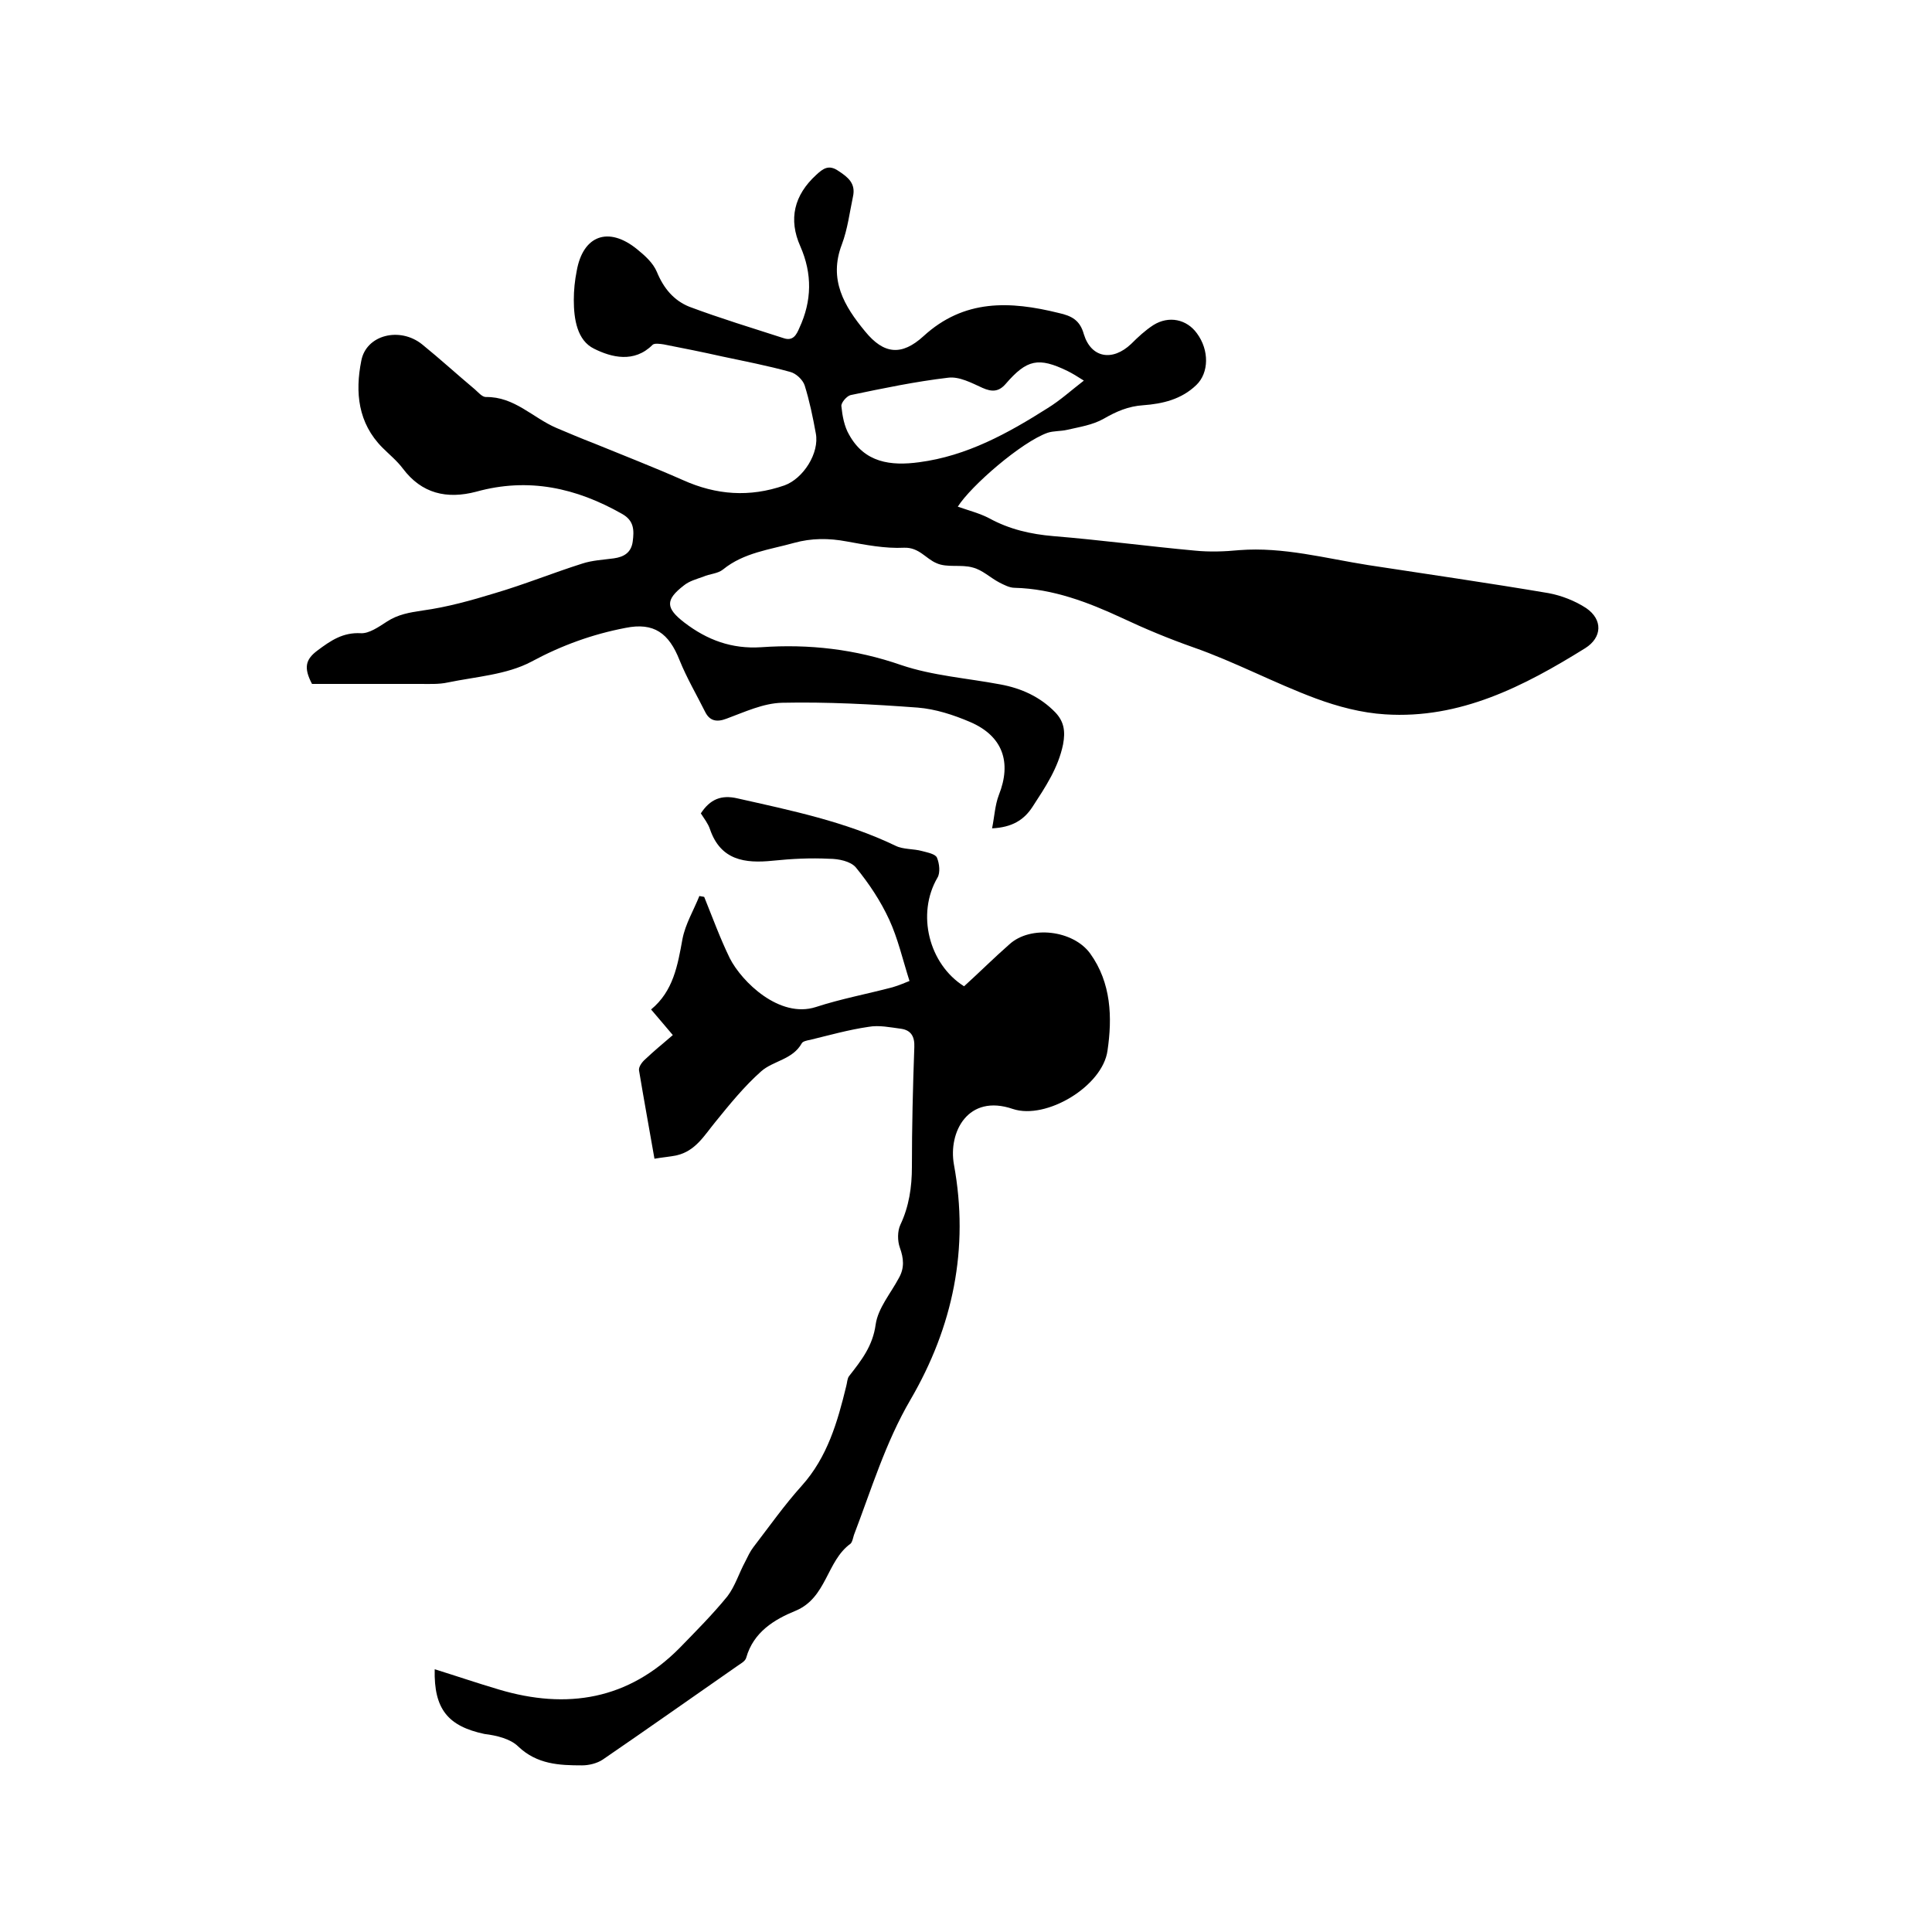 <svg enable-background="new 0 0 400 400" viewBox="0 0 400 400" xmlns="http://www.w3.org/2000/svg"><path d="m198.3 104.9c2.3.8 4.6 1.4 6.5 2.4 4.2 2.3 8.6 3.3 13.3 3.7 9.8.8 19.5 2.1 29.3 3 3 .3 6.1.2 9.2-.1 9.1-.7 17.8 1.7 26.7 3.1 12.4 1.9 24.9 3.7 37.3 5.8 2.7.5 5.5 1.6 7.8 3.1 3.5 2.4 3.3 6.1-.2 8.3-12.7 7.9-25.9 14.7-41.4 13.7-4.9-.3-9.8-1.6-14.4-3.3-8.6-3.2-16.8-7.6-25.4-10.6-5.1-1.8-9.9-3.8-14.8-6.1-6.9-3.2-14.2-6-22.1-6.2-1.1 0-2.2-.6-3.2-1.1-1.9-1-3.5-2.6-5.5-3.1-2.4-.7-5.3.1-7.5-.9-2.2-.9-3.6-3.3-6.7-3.2-4 .2-8-.6-11.9-1.3-3.7-.7-7.3-.7-10.9.3-5 1.4-10.4 2-14.7 5.5-1.1.9-2.8.9-4.1 1.5-1.4.5-2.9.9-4 1.8-3.9 3-3.8 4.7.1 7.7 4.7 3.6 9.8 5.5 15.9 5.1 9.9-.7 19.5.4 29 3.7 6.5 2.2 13.6 2.7 20.5 4 4.4.8 8.3 2.6 11.4 5.8 1.8 1.9 2.1 3.9 1.6 6.6-1 4.9-3.7 8.9-6.3 12.9-1.8 2.8-4.3 4.3-8.4 4.5.5-2.5.6-4.8 1.4-6.9 2.7-6.8.8-12.2-5.9-15.1-3.5-1.5-7.2-2.7-10.9-3-9.4-.7-18.8-1.2-28.1-1-3.9.1-7.7 1.9-11.5 3.3-2.1.8-3.5.4-4.4-1.4-1.8-3.6-3.8-7-5.3-10.7-2.2-5.6-5.3-7.9-11.2-6.7-6.8 1.3-13.2 3.6-19.5 7-5.1 2.7-11.5 3.1-17.3 4.3-1.8.4-3.8.3-5.7.3-7.6 0-15.2 0-22.4 0-1.8-3.4-1.3-5.1 1.1-6.9 2.8-2.1 5.3-3.8 9-3.6 1.7.1 3.7-1.3 5.4-2.4 2.3-1.5 4.7-1.9 7.4-2.3 5.1-.7 10.1-2.1 15-3.6 6.1-1.8 12-4.2 18-6.1 2.1-.7 4.4-.8 6.6-1.1 2.1-.3 3.6-1.2 3.9-3.5s.3-4.3-2.2-5.7c-9.5-5.4-19.4-7.6-30.2-4.6-6.1 1.6-11.3.4-15.2-4.8-1.2-1.6-2.8-2.9-4.2-4.3-5.1-5.1-5.7-11.5-4.4-18 1-5.4 8-7.1 12.6-3.4 3.7 3 7.2 6.2 10.9 9.3.7.6 1.5 1.6 2.3 1.6 5.9-.1 9.7 4.3 14.6 6.4 2.6 1.1 5.2 2.2 7.8 3.2 6.1 2.5 12.3 4.9 18.4 7.6 6.9 3.1 13.8 3.6 21 1.1 3.9-1.4 7.3-6.7 6.5-10.8-.6-3.3-1.3-6.7-2.3-9.9-.4-1.2-1.8-2.5-3-2.8-4.7-1.3-9.4-2.2-14.1-3.2-4-.9-8-1.7-12.1-2.5-.7-.1-1.9-.3-2.3.1-3.8 3.8-8.5 2.6-12.1.8-3.5-1.7-4.2-6.1-4.2-10.1 0-2 .2-4 .6-6 1.3-7.4 6.6-9.3 12.5-4.5 1.6 1.3 3.3 2.8 4.1 4.7 1.4 3.4 3.5 5.9 6.7 7.2 6.4 2.4 13 4.4 19.5 6.5 2 .7 2.7-.7 3.3-2.1 2.6-5.6 2.7-11.2.2-16.9-2.5-5.6-1.3-10.6 3.3-14.8 1.4-1.3 2.6-2.2 4.6-.8 2 1.3 3.6 2.6 3 5.3-.7 3.3-1.1 6.7-2.3 9.9-2.8 7.3.5 12.8 4.8 18 3.9 4.8 7.6 5.1 12.1 1 8.4-7.7 17.9-7.3 28-4.8 2.7.6 4.4 1.5 5.2 4.4 1.5 4.9 5.9 5.7 9.8 2 1.4-1.4 2.9-2.8 4.6-3.9 3.2-2 6.9-1.2 9 1.7 2.6 3.5 2.5 8.2-.1 10.7-3.1 3-7 3.9-11 4.2-3.1.2-5.6 1.3-8.2 2.8-2.3 1.3-5 1.7-7.6 2.3-1.3.3-2.8.2-4 .6-5.4 1.9-15.9 11-18.6 15.3zm26.1-26.1c-1.4-.9-2.4-1.5-3.4-2-6-2.9-8.4-2.4-12.8 2.7-1.4 1.6-2.8 1.7-4.8.8-2.2-1-4.8-2.4-7.1-2.1-6.8.8-13.5 2.2-20.2 3.6-.8.2-2 1.6-1.9 2.3.2 2 .6 4.2 1.6 5.9 3.2 5.8 8.6 6.5 14.5 5.7 9.9-1.3 18.4-6 26.6-11.2 2.6-1.6 4.9-3.7 7.5-5.7z"/><path d="m90 345.6c4.5 1.4 8.9 2.9 13.3 4.2 14.1 4.2 26.8 2.1 37.4-8.6 3.4-3.5 6.8-6.9 9.9-10.7 1.6-2.1 2.4-4.8 3.7-7.2.5-1 1-2.1 1.7-3 3.3-4.3 6.4-8.7 10-12.7 5.3-5.9 7.4-13.2 9.2-20.6.2-.7.2-1.6.6-2.1 2.5-3.2 4.9-6.2 5.5-10.7.5-3.4 3.1-6.4 4.8-9.6 1.2-2.1 1-4.1.2-6.3-.5-1.4-.5-3.4.1-4.7 1.8-3.8 2.4-7.8 2.4-12 0-8.3.2-16.5.5-24.8.1-2.2-.7-3.5-2.7-3.8-2.3-.3-4.6-.8-6.8-.4-4.1.6-8 1.7-12.1 2.7-.6.1-1.5.3-1.7.7-1.9 3.4-5.9 3.6-8.4 5.8-3.5 3.1-6.5 6.8-9.5 10.5-2.3 2.8-4.1 6-8 6.9-1.4.3-2.9.4-4.6.7-1.1-6.3-2.2-12.3-3.2-18.3-.1-.7.6-1.7 1.3-2.3 1.8-1.7 3.6-3.2 5.7-5-1.5-1.8-2.9-3.4-4.5-5.3 4.6-3.8 5.5-9.1 6.5-14.6.6-3.1 2.3-5.9 3.5-8.9.3.1.7.1 1 .2 1.7 4.2 3.3 8.6 5.3 12.7 2.5 4.9 10.3 12.5 17.8 10.1 5.2-1.7 10.6-2.7 15.9-4.1 1.4-.4 2.7-1 3.5-1.3-1.4-4.4-2.4-8.8-4.2-12.7s-4.2-7.5-6.9-10.8c-1.1-1.3-3.6-1.8-5.5-1.8-3.9-.2-7.8 0-11.7.4-5.8.6-10.8-.1-13-6.5-.4-1.2-1.2-2.2-1.9-3.3 1.9-2.9 4.2-3.9 7.6-3.1 11.1 2.5 22.3 4.8 32.7 9.8 1.6.8 3.7.6 5.5 1.1 1.1.3 2.8.6 3.1 1.4.5 1.2.7 3.1.1 4.1-4.4 7.5-1.8 17.9 5.5 22.5 3.2-2.9 6.2-5.9 9.4-8.7 4.4-4 13.2-2.9 16.7 1.9 4.4 6.1 4.6 13.3 3.6 20.1-1 7.4-12.7 14.4-19.6 12.1-9.3-3.2-13.4 4.8-12.2 11.5 3.2 17.4-.2 33.6-9 48.7-5.2 8.9-8.1 18.6-11.7 28-.2.6-.3 1.4-.7 1.8-5 3.6-4.9 11.2-11.4 13.9-4.4 1.8-8.7 4.4-10.2 9.7-.2.8-1.3 1.3-2.1 1.9-9.2 6.4-18.4 12.9-27.6 19.2-1.2.8-2.9 1.2-4.3 1.2-4.7 0-9.3-.2-13.2-3.9-1.6-1.6-4.5-2.3-7-2.6-7.5-1.6-10.5-5.1-10.3-13.4z"/></svg>